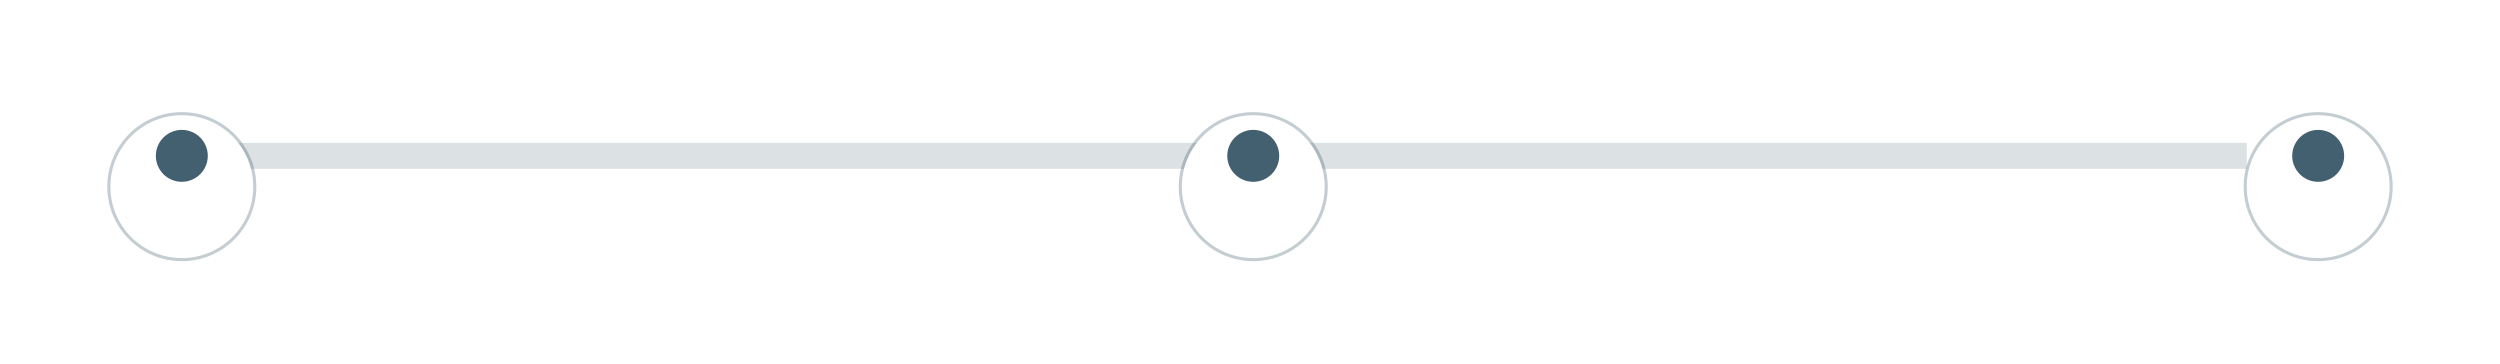 <svg width="385" height="56" viewBox="0 0 385 56" fill="none" xmlns="http://www.w3.org/2000/svg">
<line x1="28" y1="24" x2="346" y2="24" stroke="#15394C" stroke-opacity="0.15" stroke-width="4"/>
<g filter="url(#filter0_ddi_2192_14129)">
<circle cx="193" cy="24" r="11" fill="white"/>
<circle cx="193" cy="24" r="11.238" stroke="#15394C" stroke-opacity="0.25" stroke-width="0.477"/>
</g>
<g filter="url(#filter1_ddi_2192_14129)">
<circle cx="357" cy="24" r="11" fill="white"/>
<circle cx="357" cy="24" r="11.238" stroke="#15394C" stroke-opacity="0.25" stroke-width="0.477"/>
</g>
<g filter="url(#filter2_ddi_2192_14129)">
<circle cx="28" cy="24" r="11" fill="white"/>
<circle cx="28" cy="24" r="11.238" stroke="#15394C" stroke-opacity="0.25" stroke-width="0.477"/>
</g>
<circle cx="28" cy="24" r="4" fill="#15394C" fill-opacity="0.8"/>
<circle cx="193" cy="24" r="4" fill="#15394C" fill-opacity="0.8"/>
<circle cx="357" cy="24" r="4" fill="#15394C" fill-opacity="0.8"/>
<defs>
<filter id="filter0_ddi_2192_14129" x="165.632" y="0.605" width="54.735" height="54.735" filterUnits="userSpaceOnUse" color-interpolation-filters="sRGB">
<feFlood flood-opacity="0" result="BackgroundImageFix"/>
<feColorMatrix in="SourceAlpha" type="matrix" values="0 0 0 0 0 0 0 0 0 0 0 0 0 0 0 0 0 0 127 0" result="hardAlpha"/>
<feMorphology radius="3.178" operator="erode" in="SourceAlpha" result="effect1_dropShadow_2192_14129"/>
<feOffset dy="3.973"/>
<feGaussianBlur stdDeviation="9.535"/>
<feColorMatrix type="matrix" values="0 0 0 0 0.157 0 0 0 0 0.184 0 0 0 0 0.318 0 0 0 0.16 0"/>
<feBlend mode="normal" in2="BackgroundImageFix" result="effect1_dropShadow_2192_14129"/>
<feColorMatrix in="SourceAlpha" type="matrix" values="0 0 0 0 0 0 0 0 0 0 0 0 0 0 0 0 0 0 127 0" result="hardAlpha"/>
<feOffset dy="1.541"/>
<feGaussianBlur stdDeviation="2.697"/>
<feColorMatrix type="matrix" values="0 0 0 0 0.157 0 0 0 0 0.184 0 0 0 0 0.318 0 0 0 0.1 0"/>
<feBlend mode="normal" in2="effect1_dropShadow_2192_14129" result="effect2_dropShadow_2192_14129"/>
<feBlend mode="normal" in="SourceGraphic" in2="effect2_dropShadow_2192_14129" result="shape"/>
<feColorMatrix in="SourceAlpha" type="matrix" values="0 0 0 0 0 0 0 0 0 0 0 0 0 0 0 0 0 0 127 0" result="hardAlpha"/>
<feOffset dy="-0.77"/>
<feGaussianBlur stdDeviation="1.156"/>
<feComposite in2="hardAlpha" operator="arithmetic" k2="-1" k3="1"/>
<feColorMatrix type="matrix" values="0 0 0 0 0.157 0 0 0 0 0.184 0 0 0 0 0.318 0 0 0 0.1 0"/>
<feBlend mode="normal" in2="shape" result="effect3_innerShadow_2192_14129"/>
</filter>
<filter id="filter1_ddi_2192_14129" x="329.632" y="0.605" width="54.735" height="54.735" filterUnits="userSpaceOnUse" color-interpolation-filters="sRGB">
<feFlood flood-opacity="0" result="BackgroundImageFix"/>
<feColorMatrix in="SourceAlpha" type="matrix" values="0 0 0 0 0 0 0 0 0 0 0 0 0 0 0 0 0 0 127 0" result="hardAlpha"/>
<feMorphology radius="3.178" operator="erode" in="SourceAlpha" result="effect1_dropShadow_2192_14129"/>
<feOffset dy="3.973"/>
<feGaussianBlur stdDeviation="9.535"/>
<feColorMatrix type="matrix" values="0 0 0 0 0.157 0 0 0 0 0.184 0 0 0 0 0.318 0 0 0 0.16 0"/>
<feBlend mode="normal" in2="BackgroundImageFix" result="effect1_dropShadow_2192_14129"/>
<feColorMatrix in="SourceAlpha" type="matrix" values="0 0 0 0 0 0 0 0 0 0 0 0 0 0 0 0 0 0 127 0" result="hardAlpha"/>
<feOffset dy="1.541"/>
<feGaussianBlur stdDeviation="2.697"/>
<feColorMatrix type="matrix" values="0 0 0 0 0.157 0 0 0 0 0.184 0 0 0 0 0.318 0 0 0 0.1 0"/>
<feBlend mode="normal" in2="effect1_dropShadow_2192_14129" result="effect2_dropShadow_2192_14129"/>
<feBlend mode="normal" in="SourceGraphic" in2="effect2_dropShadow_2192_14129" result="shape"/>
<feColorMatrix in="SourceAlpha" type="matrix" values="0 0 0 0 0 0 0 0 0 0 0 0 0 0 0 0 0 0 127 0" result="hardAlpha"/>
<feOffset dy="-0.77"/>
<feGaussianBlur stdDeviation="1.156"/>
<feComposite in2="hardAlpha" operator="arithmetic" k2="-1" k3="1"/>
<feColorMatrix type="matrix" values="0 0 0 0 0.157 0 0 0 0 0.184 0 0 0 0 0.318 0 0 0 0.1 0"/>
<feBlend mode="normal" in2="shape" result="effect3_innerShadow_2192_14129"/>
</filter>
<filter id="filter2_ddi_2192_14129" x="0.632" y="0.605" width="54.735" height="54.735" filterUnits="userSpaceOnUse" color-interpolation-filters="sRGB">
<feFlood flood-opacity="0" result="BackgroundImageFix"/>
<feColorMatrix in="SourceAlpha" type="matrix" values="0 0 0 0 0 0 0 0 0 0 0 0 0 0 0 0 0 0 127 0" result="hardAlpha"/>
<feMorphology radius="3.178" operator="erode" in="SourceAlpha" result="effect1_dropShadow_2192_14129"/>
<feOffset dy="3.973"/>
<feGaussianBlur stdDeviation="9.535"/>
<feColorMatrix type="matrix" values="0 0 0 0 0.157 0 0 0 0 0.184 0 0 0 0 0.318 0 0 0 0.16 0"/>
<feBlend mode="normal" in2="BackgroundImageFix" result="effect1_dropShadow_2192_14129"/>
<feColorMatrix in="SourceAlpha" type="matrix" values="0 0 0 0 0 0 0 0 0 0 0 0 0 0 0 0 0 0 127 0" result="hardAlpha"/>
<feOffset dy="1.541"/>
<feGaussianBlur stdDeviation="2.697"/>
<feColorMatrix type="matrix" values="0 0 0 0 0.157 0 0 0 0 0.184 0 0 0 0 0.318 0 0 0 0.1 0"/>
<feBlend mode="normal" in2="effect1_dropShadow_2192_14129" result="effect2_dropShadow_2192_14129"/>
<feBlend mode="normal" in="SourceGraphic" in2="effect2_dropShadow_2192_14129" result="shape"/>
<feColorMatrix in="SourceAlpha" type="matrix" values="0 0 0 0 0 0 0 0 0 0 0 0 0 0 0 0 0 0 127 0" result="hardAlpha"/>
<feOffset dy="-0.77"/>
<feGaussianBlur stdDeviation="1.156"/>
<feComposite in2="hardAlpha" operator="arithmetic" k2="-1" k3="1"/>
<feColorMatrix type="matrix" values="0 0 0 0 0.157 0 0 0 0 0.184 0 0 0 0 0.318 0 0 0 0.1 0"/>
<feBlend mode="normal" in2="shape" result="effect3_innerShadow_2192_14129"/>
</filter>
</defs>
</svg>
